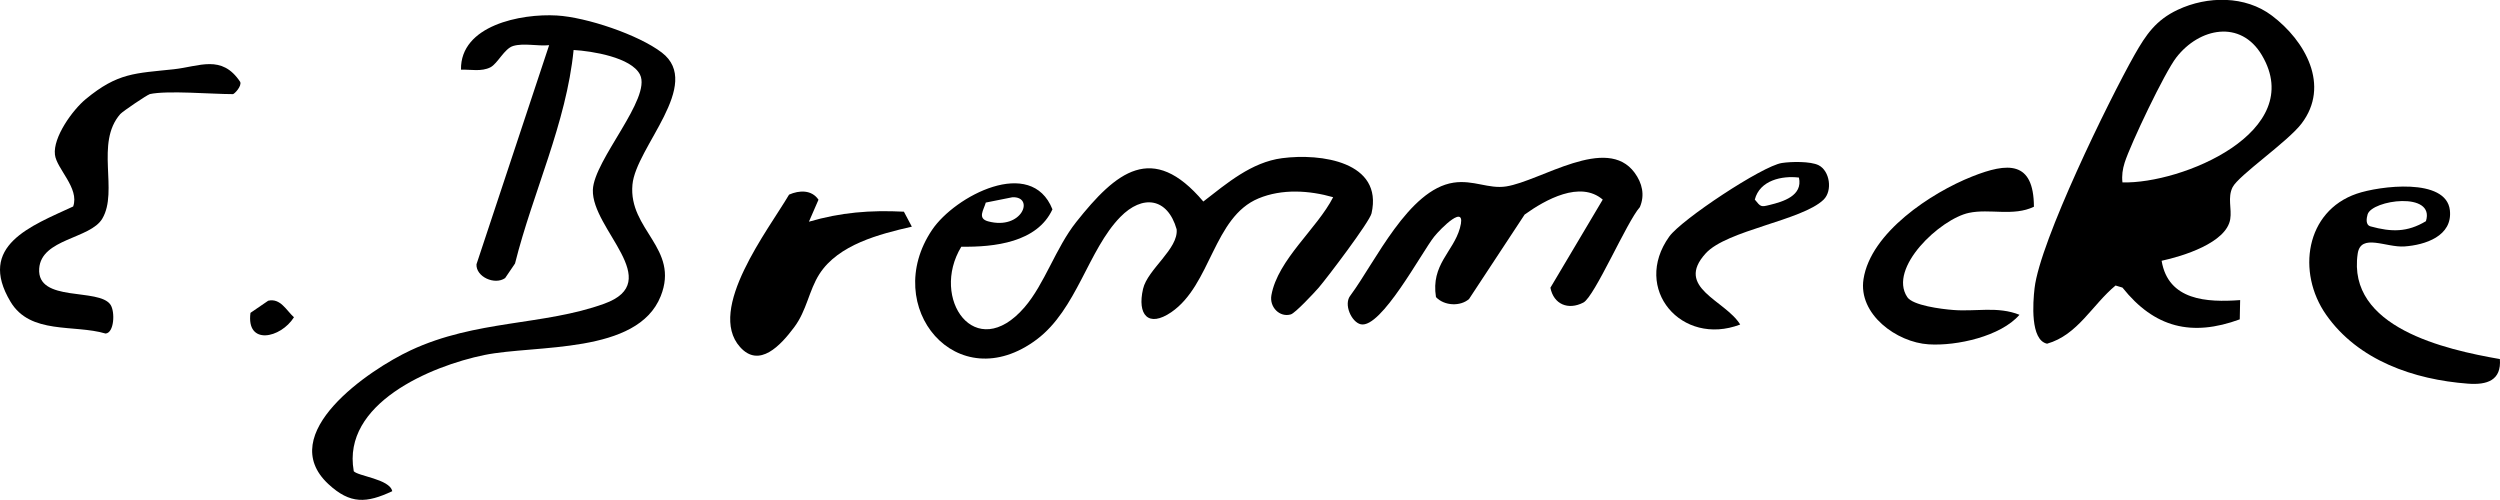 <?xml version="1.0" encoding="UTF-8"?>
<svg id="Ebene_1" xmlns="http://www.w3.org/2000/svg" version="1.1" viewBox="0 0 1920.3 384">
  <!-- Generator: Adobe Illustrator 29.7.1, SVG Export Plug-In . SVG Version: 2.1.1 Build 8)  -->
  <path d="M1630.3,140.1c45.5,1.3,142-38.8,107.1-97.7-16.3-27.5-48-21.1-65.7,1.7-8.9,11.4-35.1,66.4-39.7,80.8-1.6,5.1-2.3,9.9-1.7,15.2M1660.4,200.4c5.1,30.4,34.7,32,60.3,30.1l-.3,14.8c-36.8,13.5-65.5,6.5-90.1-24.4l-5.3-1.6c-17.9,14.8-29,38-52.6,44.7-13-2.8-10.9-31.6-9.6-42.7,4.2-36.1,56.9-144,76.8-179.2,8.8-15.5,16.4-26.7,33.2-34.6,22.8-10.7,51.8-11,72.3,4.5,25.5,19.2,45.1,53.7,22.7,83-10.8,14.1-48.3,39.7-52.9,48.8-4,8-.5,16.5-1.8,24.5-2.9,18.3-36.8,28.6-52.7,32"/>
  <path d="M271.6,361.8c2.8,3.9,27.8,6.1,29.7,15.5-19.7,9.2-32.2,10.2-49.1-5.5-41.5-38.6,31.5-87.9,63.2-102.7,50.2-23.5,101.9-18.9,148.7-35.8,47.5-17.1-9.8-57.2-8.7-87.5.8-22.9,45.3-70.3,36.2-88.5-6.7-13.3-37-18.1-51-18.9-5.6,56.3-31.3,109.3-45,164l-7.6,11.2c-8,5.6-22.5-1-22-10.6l55.8-168.3c-8.6.9-19.5-1.8-27.6.6-6.8,2-11.9,13.5-17.5,16.4-6.9,3.5-15.1,1.6-22.6,1.8-.6-34,46-43.2,73.6-41.6,22.6,1.3,62.7,14.7,80.7,28.5,31.8,24.4-20,72.7-22.6,101.4-3.2,34.8,36.4,48.9,21.7,85.7-17.9,44.9-95.8,37.1-135.5,45.2-41.3,8.5-109.4,37.3-100.3,89"/>
  <path d="M757.2,155.6c-1.6,5.7-6.6,12.1,1.7,14.4,26.2,7.1,36.1-19.1,18.8-18.5l-20.5,4.1ZM1024.1,151.5c-18.4-5.3-39.4-6.6-57.4.9-34.7,14.4-36.4,66.4-67,87.4-17.7,12.1-26.3,2-21.7-17.9,3.5-15.1,27.3-30.7,25.8-45.8-7-24.4-26.3-26.8-43.3-9.4-24.7,25.3-33.4,70.9-64.1,94-61.3,46-120.4-25-80.4-84.2,17.5-25.9,76.1-56.8,92.4-15.7-11.7,25.4-44.6,29.1-70,28.7-24.2,39.8,10.8,90.2,48.5,46.6,15.5-17.9,24-45.7,39.8-65.6,30.6-38.5,58.5-61.9,97.6-15.7,18-13.9,36.9-30.2,60.5-33.3,29.8-3.9,77.7,2.7,68.7,42.4-1.5,6.5-34,49.4-40.7,57.2-3.6,4.1-17.9,19.4-21.3,20.4-8.4,2.5-16.6-5.5-14.9-14.8,4.9-27.3,35.2-51.2,47.4-75.2"/>
  <path d="M1128.6,229.5c-6.7,6.1-19.3,5.5-25.6-1.3-4-25,13.3-34.7,18.4-53,5.7-20.5-15.1.7-19.8,6.6-9.5,11.9-40.7,70.7-56.3,67.3-7.1-1.5-13.6-15.5-7.9-22.3,18.9-25.5,44.5-81.3,79.1-86.5,15.2-2.3,27,5,40.4,2.9,26.7-4.2,77.2-39.9,98.7-10.5,5.8,7.9,8,17.1,4,26.4-10,11.2-34.8,68.9-43.4,73.3-11.6,6-22.8,1.4-25.3-11.4l40.2-67.7c-17.3-14.8-44,0-60,11.5l-42.6,64.7Z"/>
  <path d="M114.9,72.4c-1.8.4-20.5,13-22.5,15.2-19.5,22.2-1.3,59.1-13.8,80.3-9.2,15.7-46.9,15.3-48.5,38.4-1.8,26.4,45.9,14.5,54.8,27.8,3.6,5.5,2.8,21.6-3.8,22.1-24.2-7.2-57.8,1-73-24.4-25.9-43.2,15.8-58.2,48.1-73.2,5-14.1-12.8-29-14-39.8-1.6-13.3,13.5-34.3,23.7-42.7,24.7-20.4,37.9-19.7,67.5-22.9,19.7-2.1,36.9-11.7,51.1,9.7,1.4,3.2-4.5,9.4-5.6,9.4-16.6,0-50.3-3-64,0"/>
  <path d="M1863.4,169.9c7.3-23.1-41.4-16.4-44.8-5.2-.8,2.8-1.8,8.1,2.3,9.2,16,4.4,28.2,4.6,42.5-4M1920.2,275.7c1.3,16.5-9.8,20.1-24.5,19-41.4-3.1-84.4-17.8-109-53-22.7-32.5-15.8-79.4,23.5-92.9,17.5-6,68.8-12.6,71.6,12.7,2.2,19.9-19.1,26.7-34.9,27.8-14.1,1-33.5-10.4-35.9,5.5-8.4,56.7,67.2,73.7,109.2,81"/>
  <path d="M621.3,170.3c24.7-7.2,47.1-9,73-7.7l6.1,11.5c-24.8,5.7-56.4,13.7-71,36.4-8.1,12.7-9.7,28-19.4,40.9-10.3,13.8-26.8,31.8-41.6,15.1-25.8-28.9,21.8-90,37.7-117,7.9-3.5,17.4-3.8,22.6,3.9l-7.4,17Z"/>
  <path d="M1562.3,158.8c-15.8,7.6-33.9,1.3-49.9,4.7-22.1,4.7-62.3,42.3-47.4,64.7,4.2,6.4,26,9.2,35.3,9.9,17.1,1.4,34.2-3,50.9,3.7-14.3,16.5-48.1,24.1-69.8,22.7-24.4-1.5-54.2-23-50-50.1,5.5-35.8,52.1-66.4,83.4-78.8,27.4-10.9,47.3-12.2,47.5,23.1"/>
  <path d="M1381.8,136.4c-12.9-1.6-30.1,2-33.9,16.9,4.6,5.7,4.7,5.8,11.5,4.1,10.2-2.5,25.5-7,22.4-21M1336.6,249.3c-44.9,17.1-83.2-27.4-54.4-67.6,9.4-13.1,71.6-54.3,86.5-56.5,7.1-1.1,22-1.4,28.2,1.7,8.6,4.3,10.9,19.6,3.8,26.5-16.6,16-74.3,23.4-90.5,41.2-24.1,26.4,15,35.9,26.5,54.7"/>
  <path d="M206,231c9.4-2.2,13.9,7.4,19.8,12.7-10.2,16.2-36.8,21.9-33.4-3.4l13.6-9.3Z"/>
</svg>